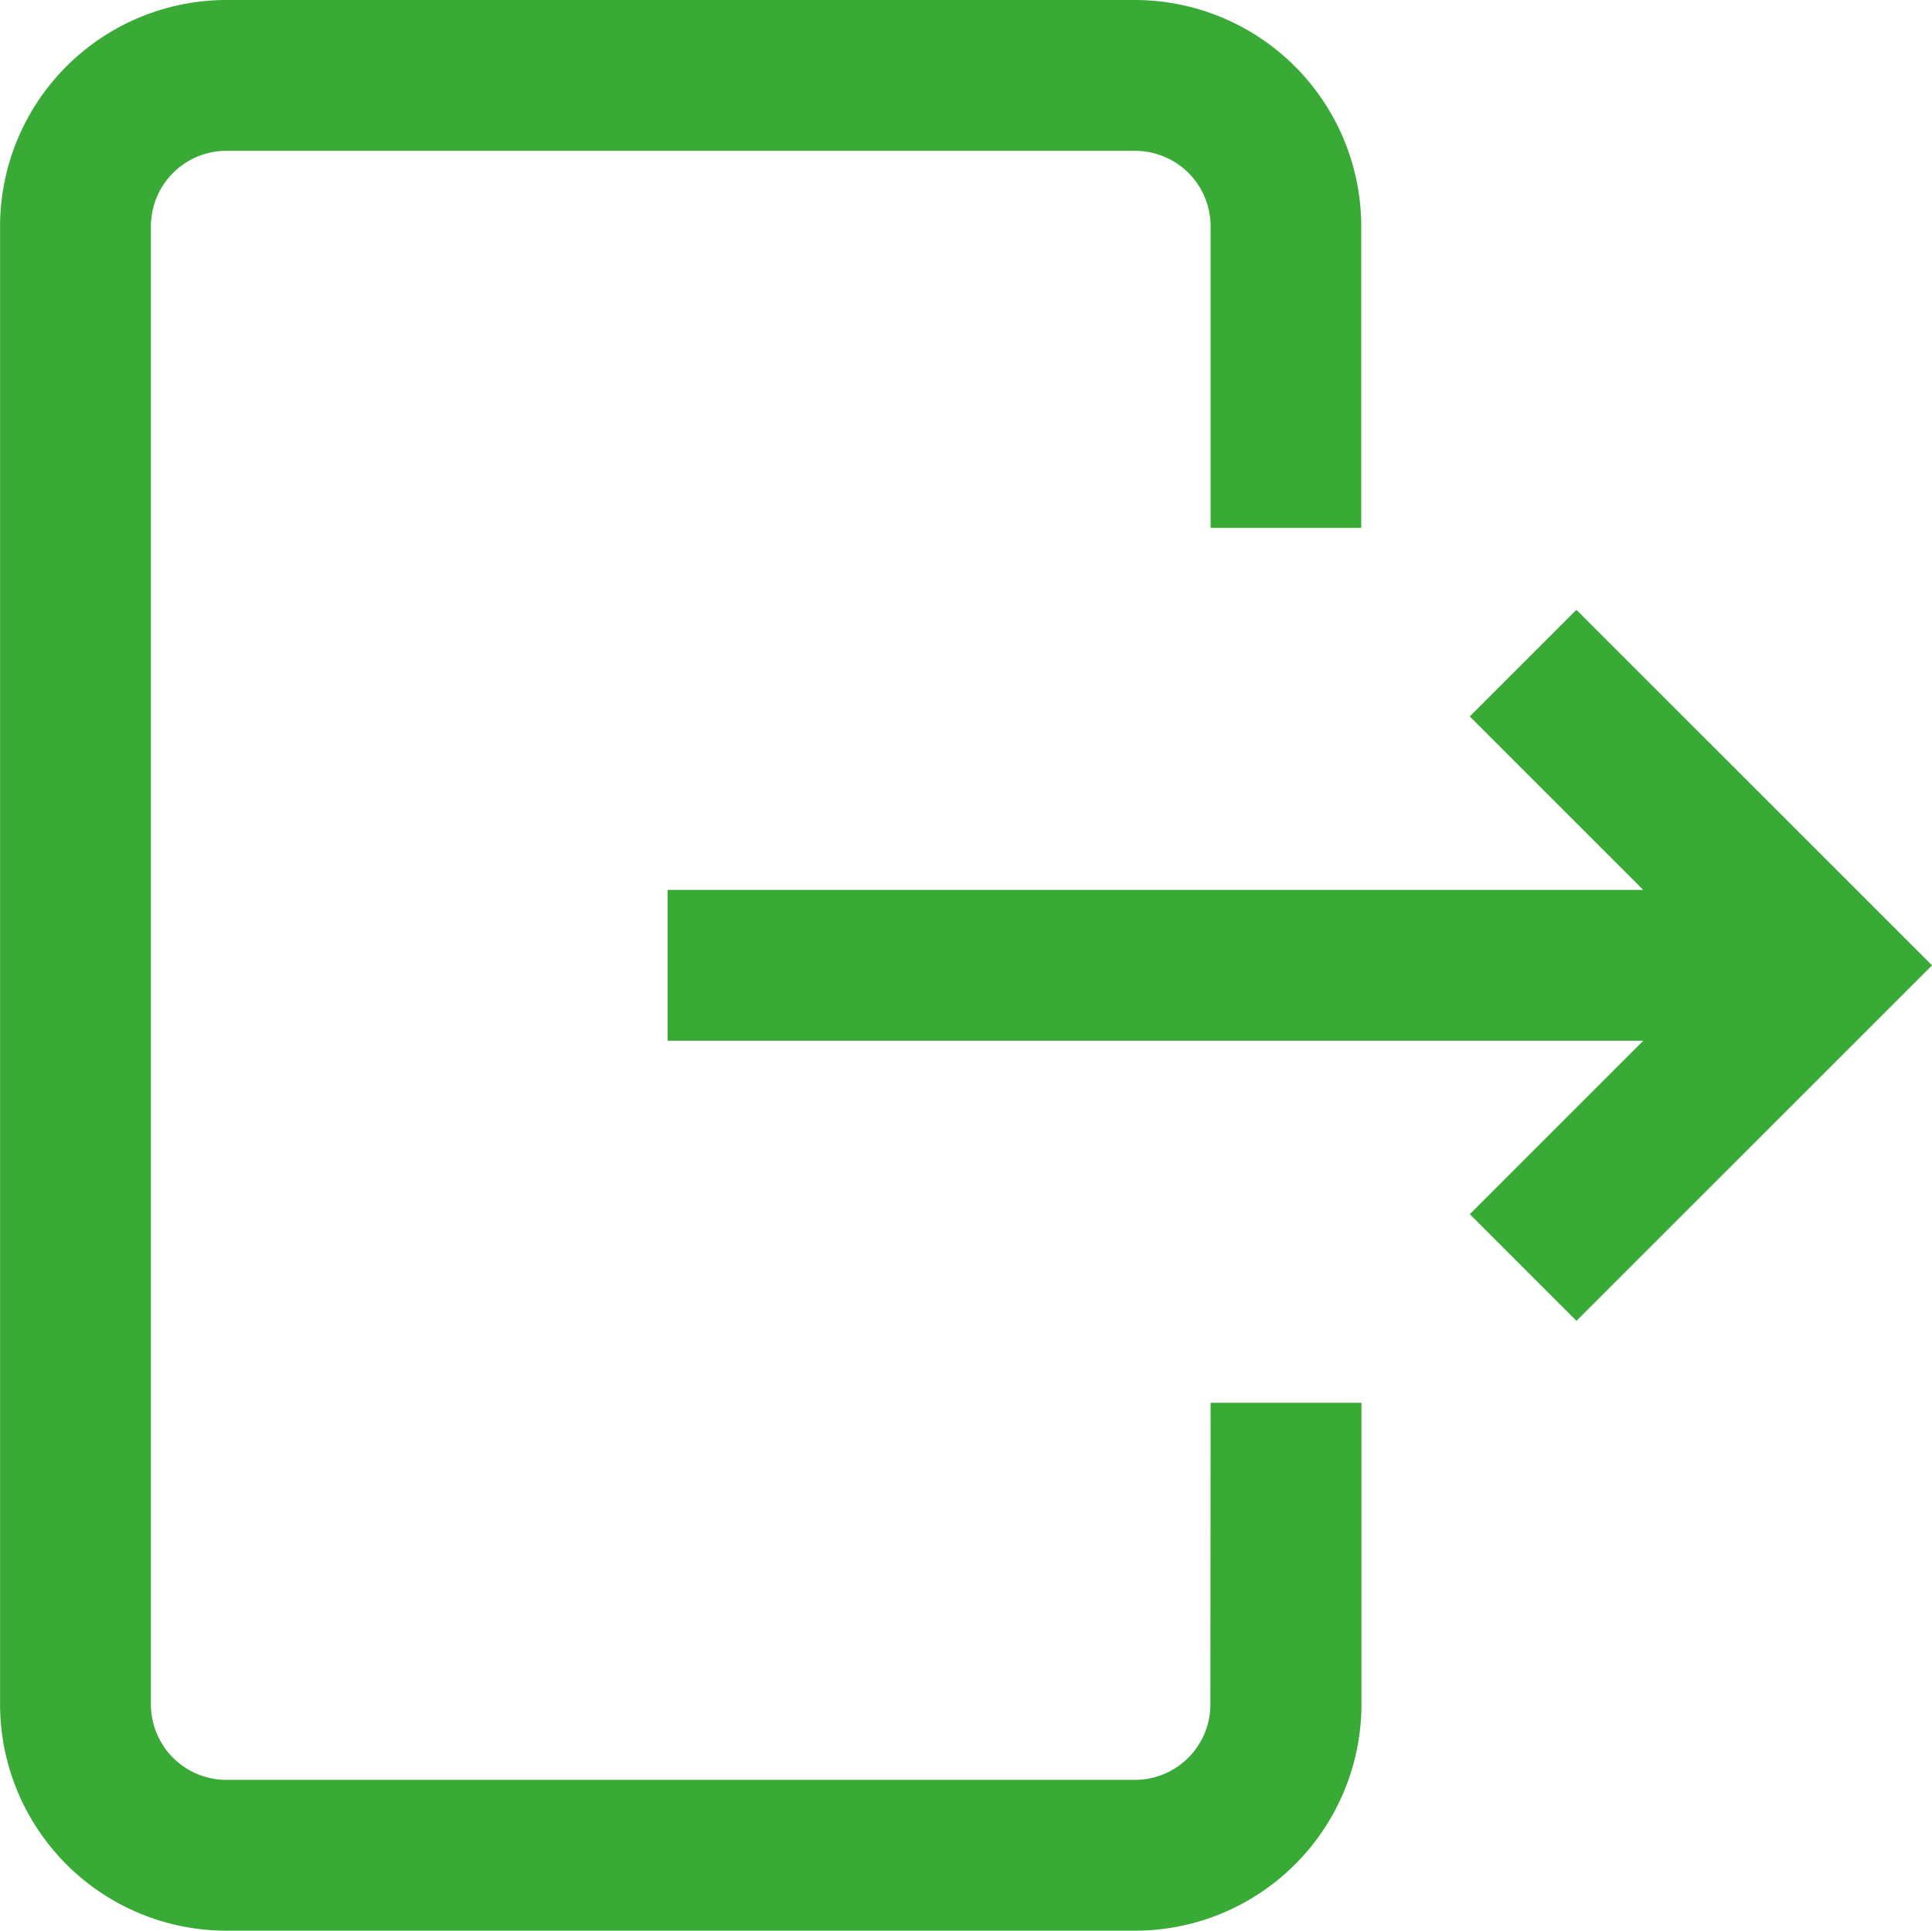 <svg xmlns="http://www.w3.org/2000/svg" width="28.6" height="28.584" viewBox="0 0 28.6 28.584">
<g id="Group_1393" data-name="Group 1393" transform="translate(-1330.4 116)">
<path id="logout_1_" data-name="logout (1)" d="M17.92,20.768h2.233v4.466a3.353,3.353,0,0,1-3.35,3.35H3.349A3.353,3.353,0,0,1,0,25.234V3.35A3.354,3.354,0,0,1,3.349,0H16.8a3.354,3.354,0,0,1,3.35,3.35V7.816H17.92V3.35A1.118,1.118,0,0,0,16.8,2.233H3.349A1.118,1.118,0,0,0,2.233,3.35V25.234a1.118,1.118,0,0,0,1.117,1.117H16.8a1.118,1.118,0,0,0,1.117-1.117Zm5.415-11.74-1.579,1.579,2.568,2.568H9.881v2.233H24.325l-2.568,2.568,1.579,1.579L28.6,14.292Zm0,0" transform="translate(1330.401 -116)" fill="#39AA36"/>
</g></svg>
